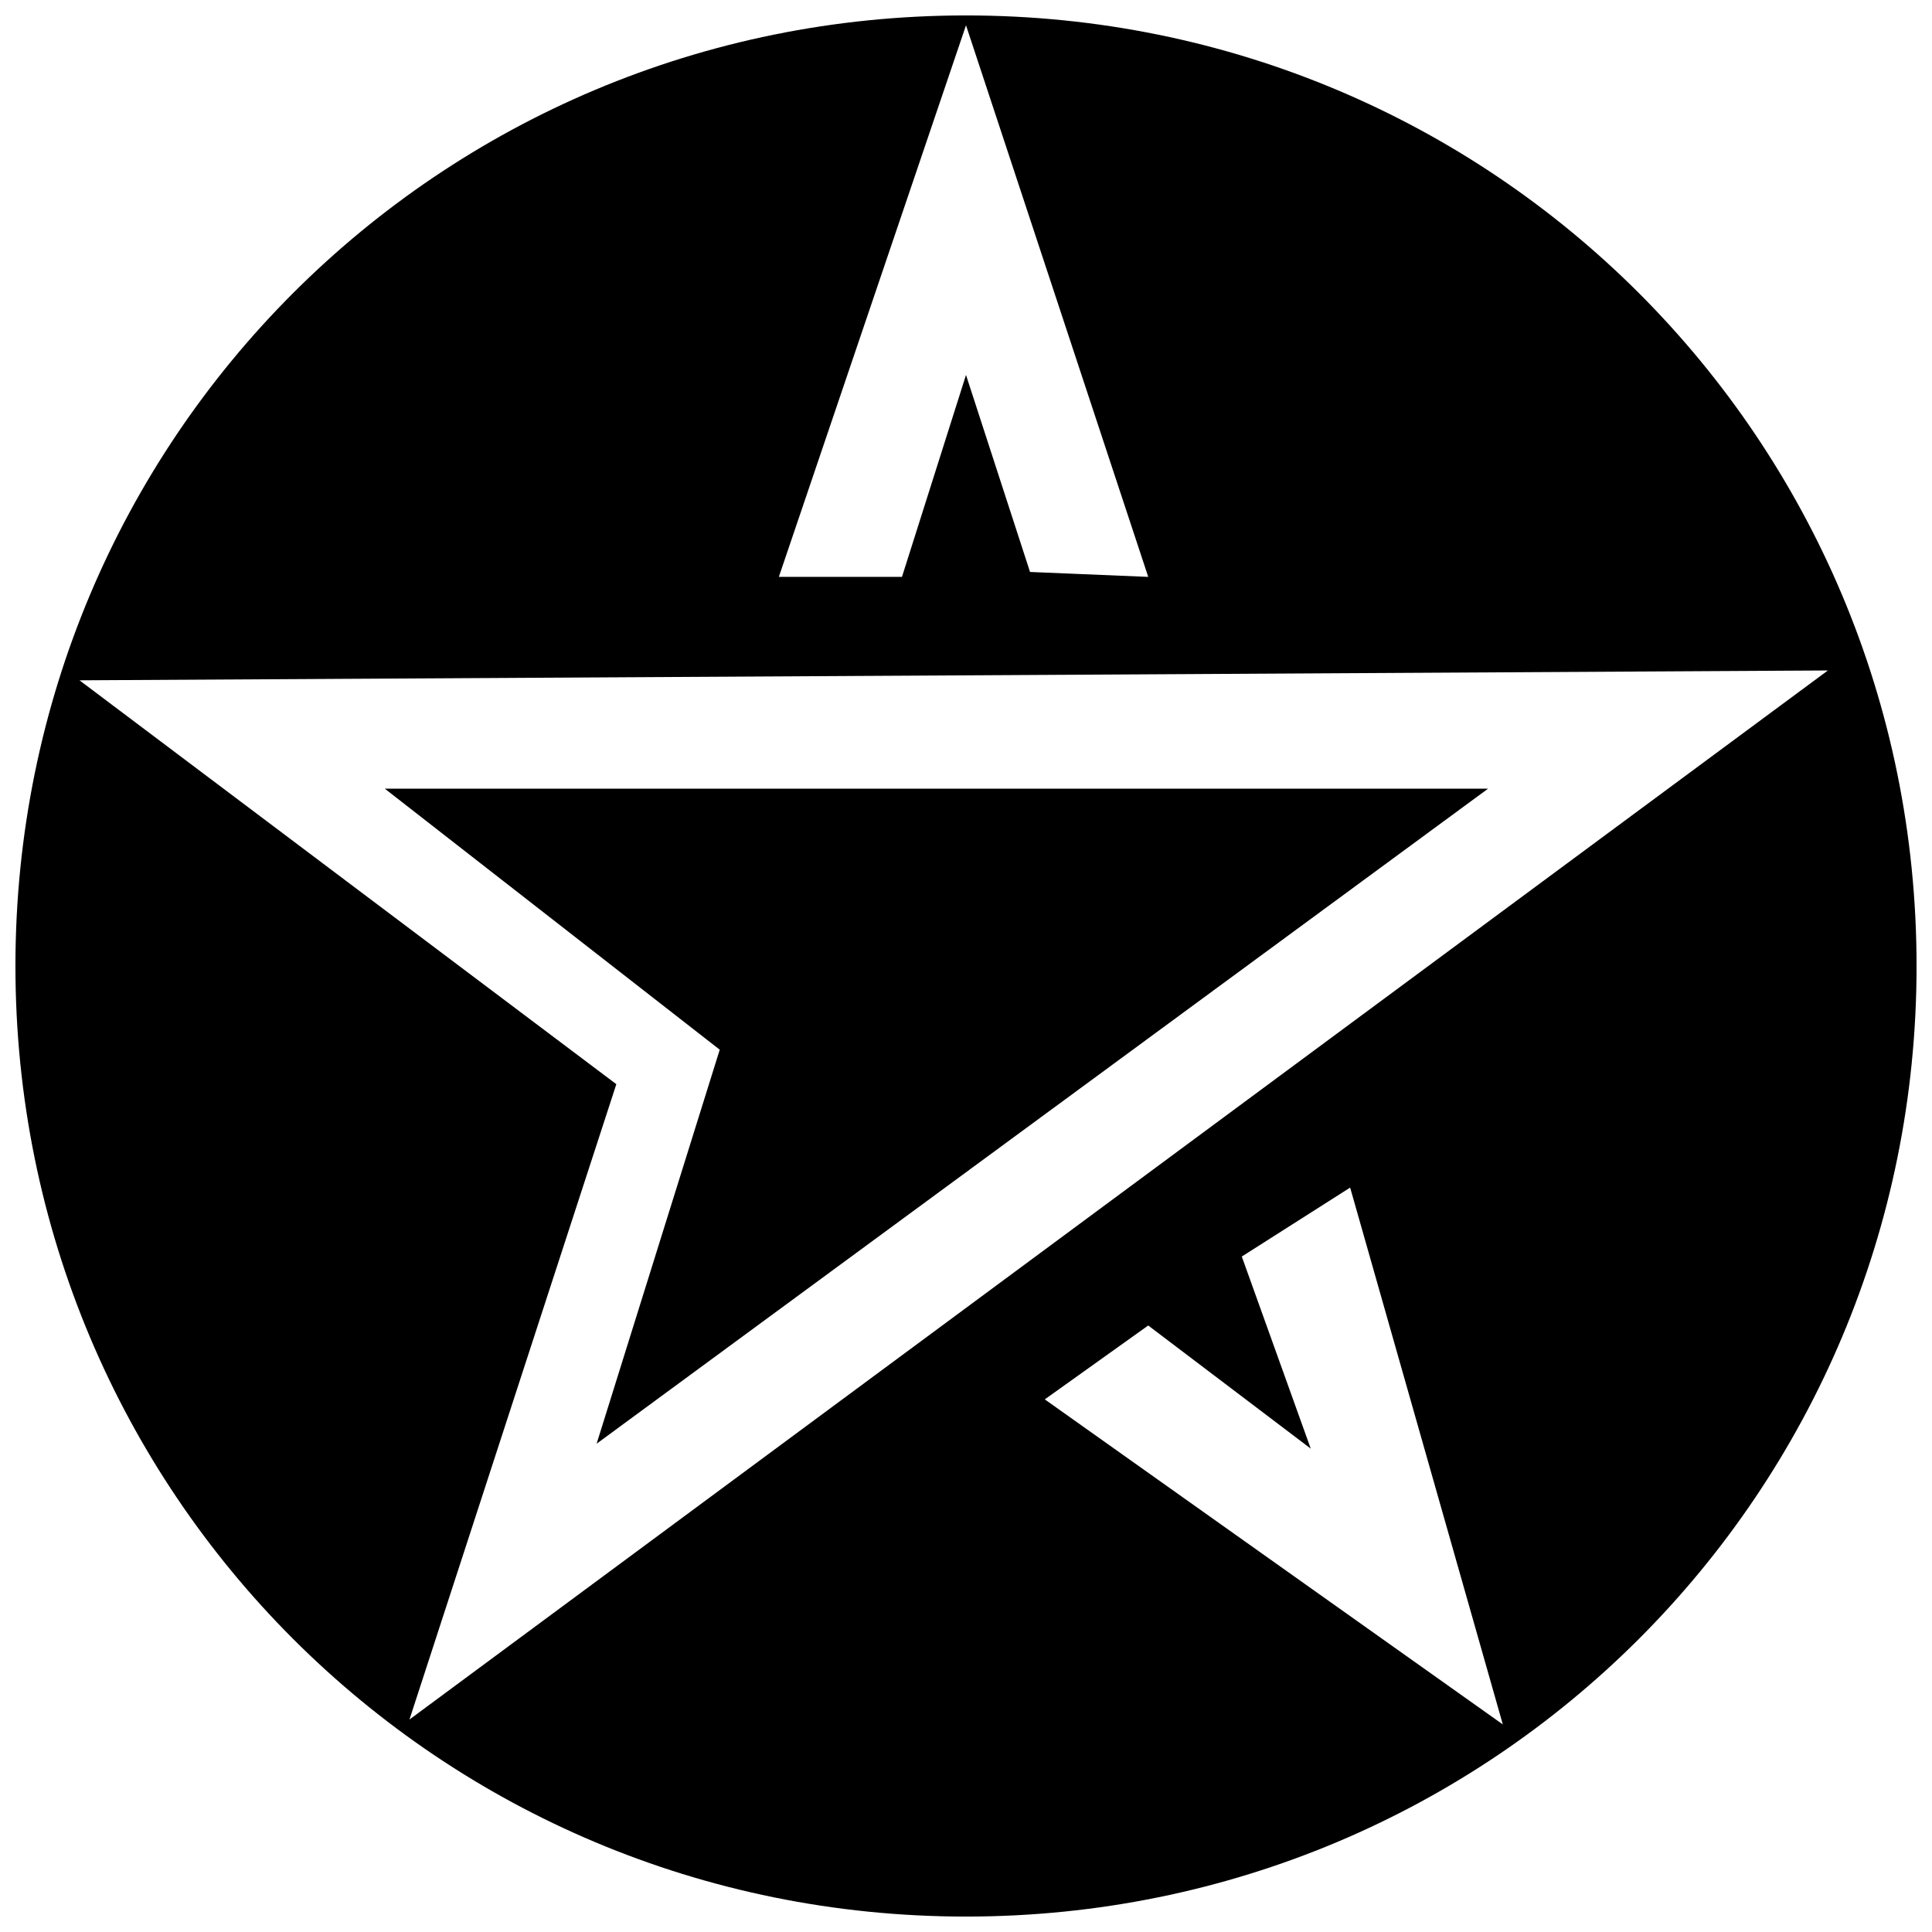 <?xml version="1.0" encoding="UTF-8"?>
<!-- Uploaded to: ICON Repo, www.svgrepo.com, Generator: ICON Repo Mixer Tools -->
<svg width="800px" height="800px" version="1.1" viewBox="144 144 512 512" xmlns="http://www.w3.org/2000/svg">
 <defs>
  <clipPath id="a">
   <path d="m148.09 148.09h503.81v503.81h-503.81z"/>
  </clipPath>
 </defs>
 <g clip-path="url(#a)">
  <path d="m245.98 353.01h292.37l-236.24 173.59 32.629-104.42zm154.02-204.92c139.66 0 251.91 112.25 251.91 251.91 0 139.66-112.25 251.91-251.91 251.91-139.66 0-251.91-112.25-251.91-251.91 0-139.66 112.25-251.91 251.91-251.91zm20.883 366.76 121.38 86.145-40.461-142.27-28.715 18.273 18.273 50.902-43.07-32.629-27.41 19.578zm-70.48-217.97h32.629l16.969-53.512 16.969 52.207 31.324 1.305-48.293-146.18zm-185.34 27.41 463.35-2.609-375.9 278.01 54.82-168.37-142.27-107.03z" fill-rule="evenodd"/>
 </g>
</svg>
